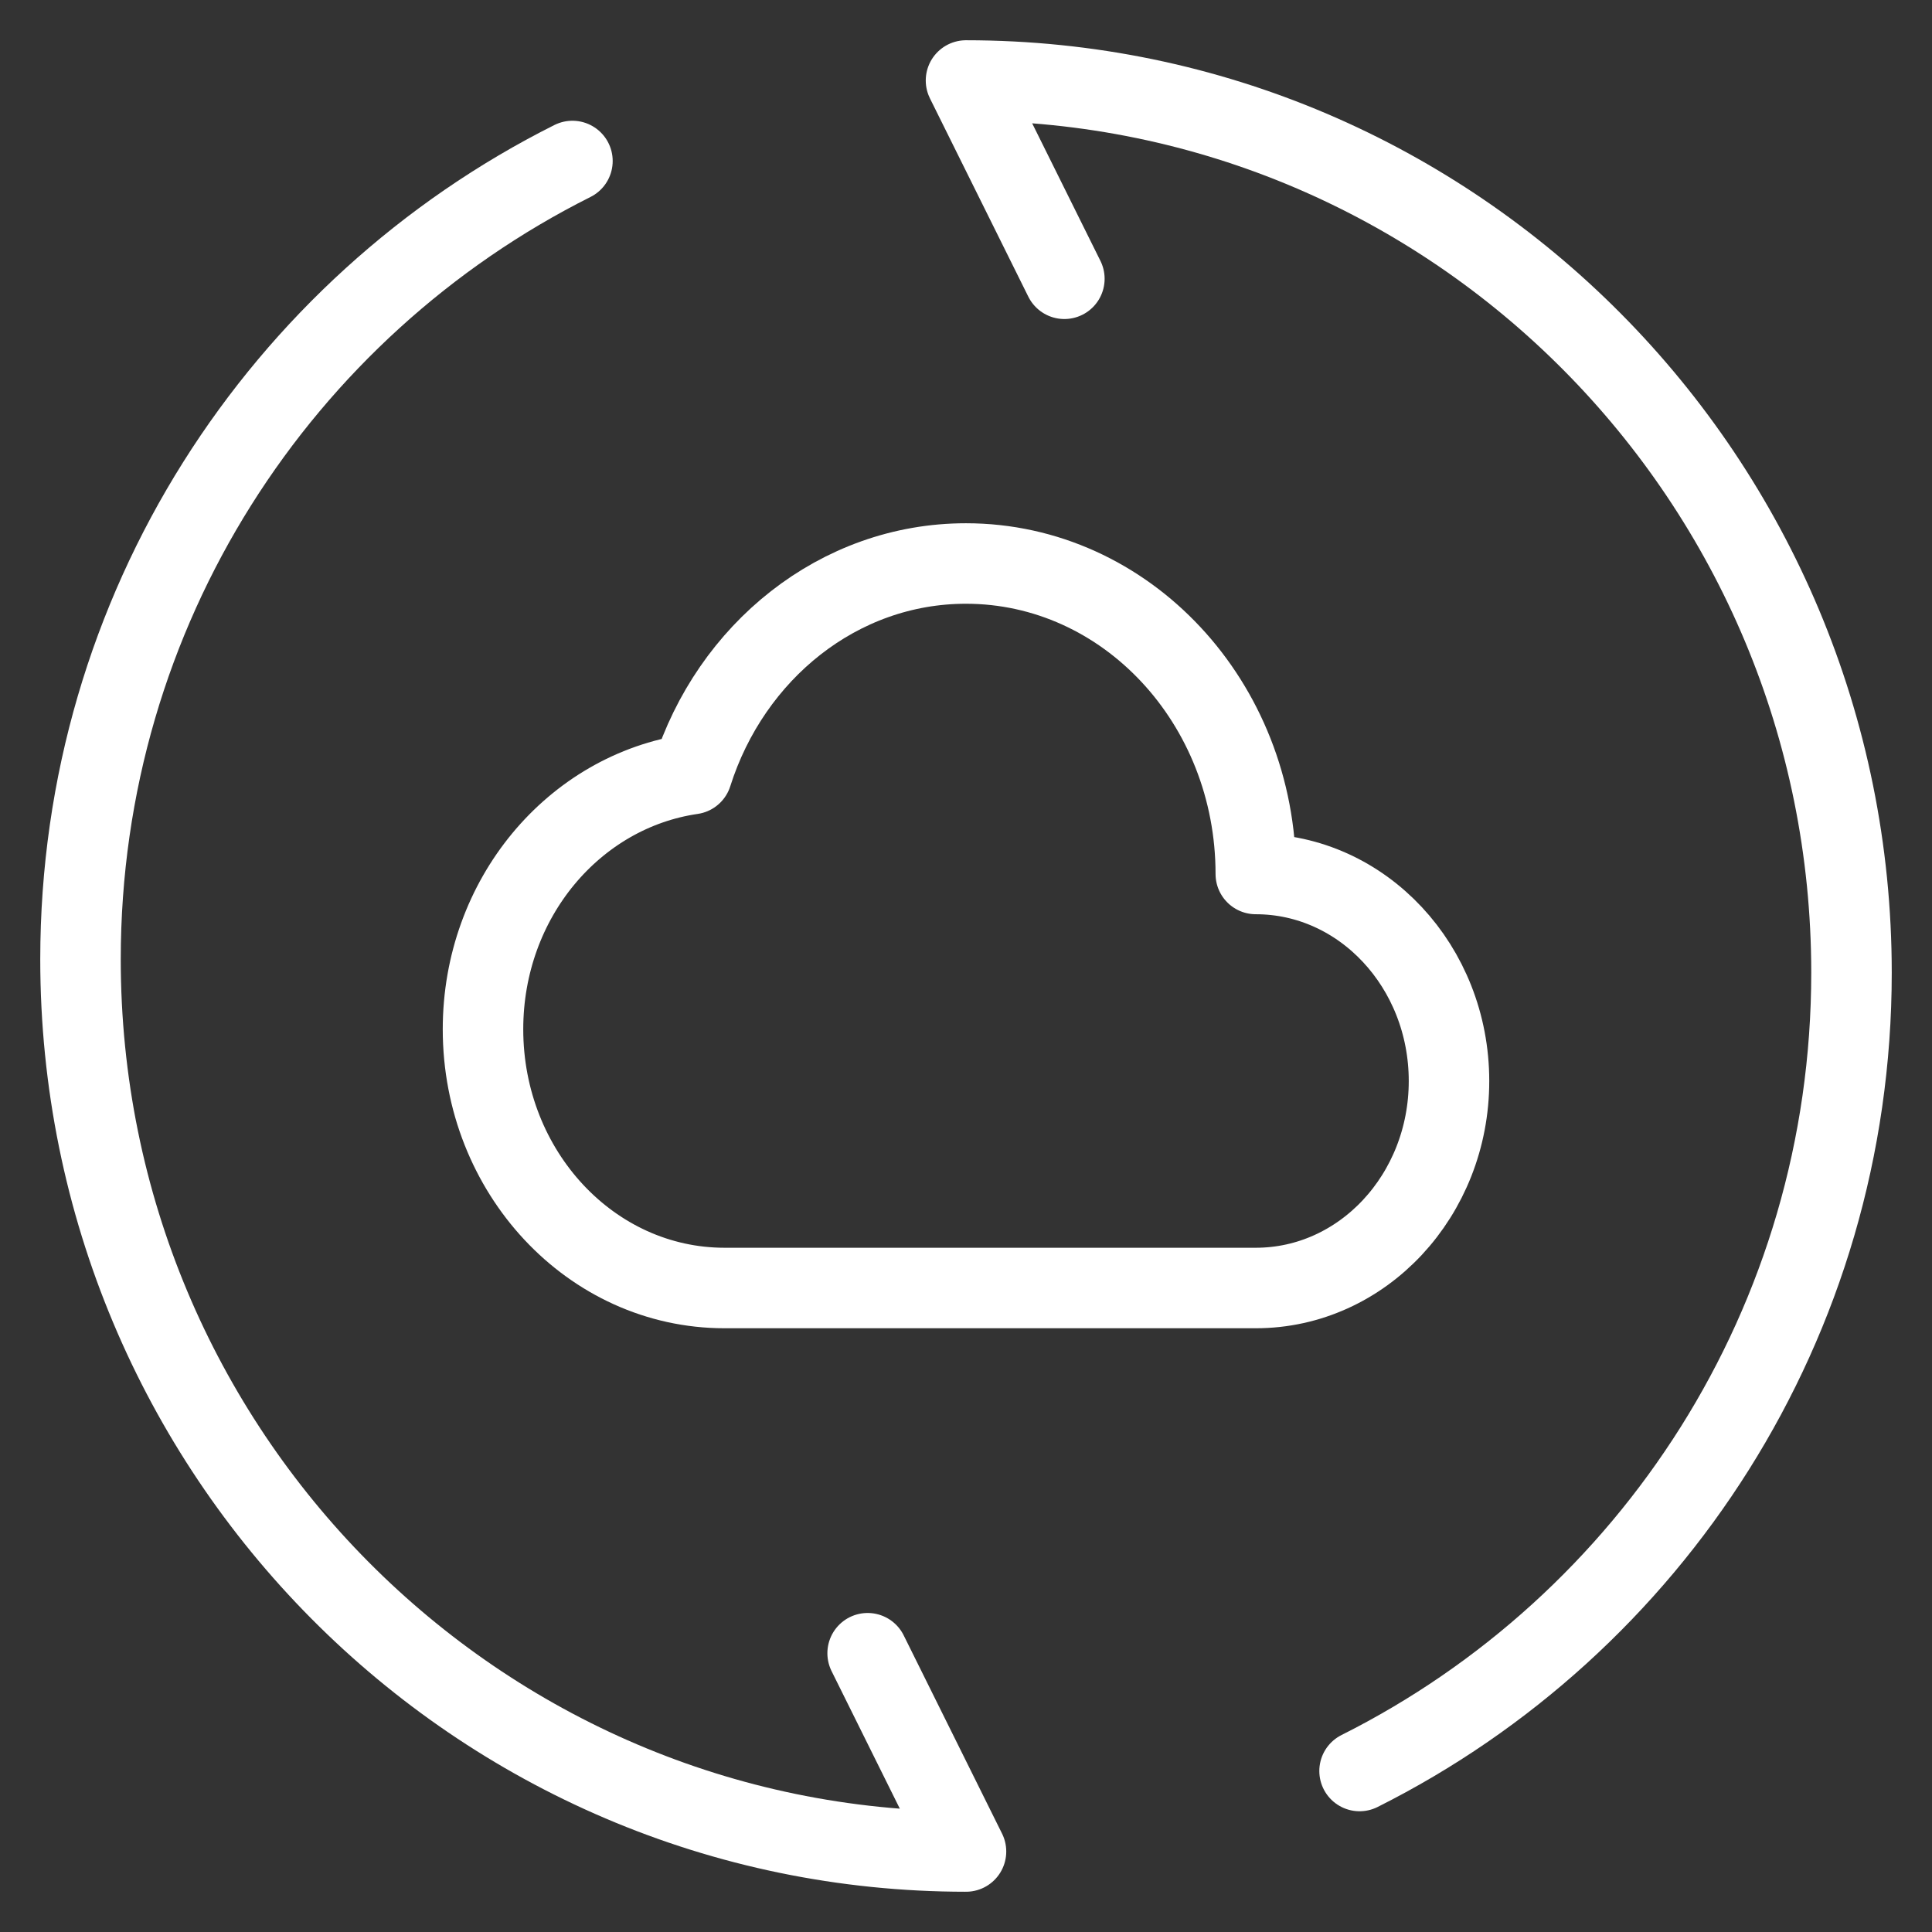 <svg width="24" height="24" viewBox="0 0 24 24" fill="none" xmlns="http://www.w3.org/2000/svg">
<rect x="0" y="0" width="24" height="24" fill="#333333" stroke="none"/>
<path d="M7.111 2C3.492 3.814 1 7.567 1 11.917C1 18.038 5.924 23 12 23L10.778 20.537" stroke="white" stroke-linecap="round" stroke-linejoin="round"/>
<path d="M13.222 3.463L12 1C18.076 1 23 5.962 23 12.083C23 16.433 20.508 20.186 16.889 22" stroke="white" stroke-linecap="round" stroke-linejoin="round"/>
<path fill-rule="evenodd" clip-rule="evenodd" d="M8.595 9.616C7.131 9.829 6 11.159 6 12.786C6 14.561 7.344 16 9 16H15.6C16.926 16 18 14.849 18 13.429C18 12.008 16.926 10.857 15.6 10.857C15.6 8.727 13.988 7 11.999 7C10.419 7 9.077 8.095 8.595 9.616Z" stroke="white" stroke-linecap="round" stroke-linejoin="round"/>
</svg>
